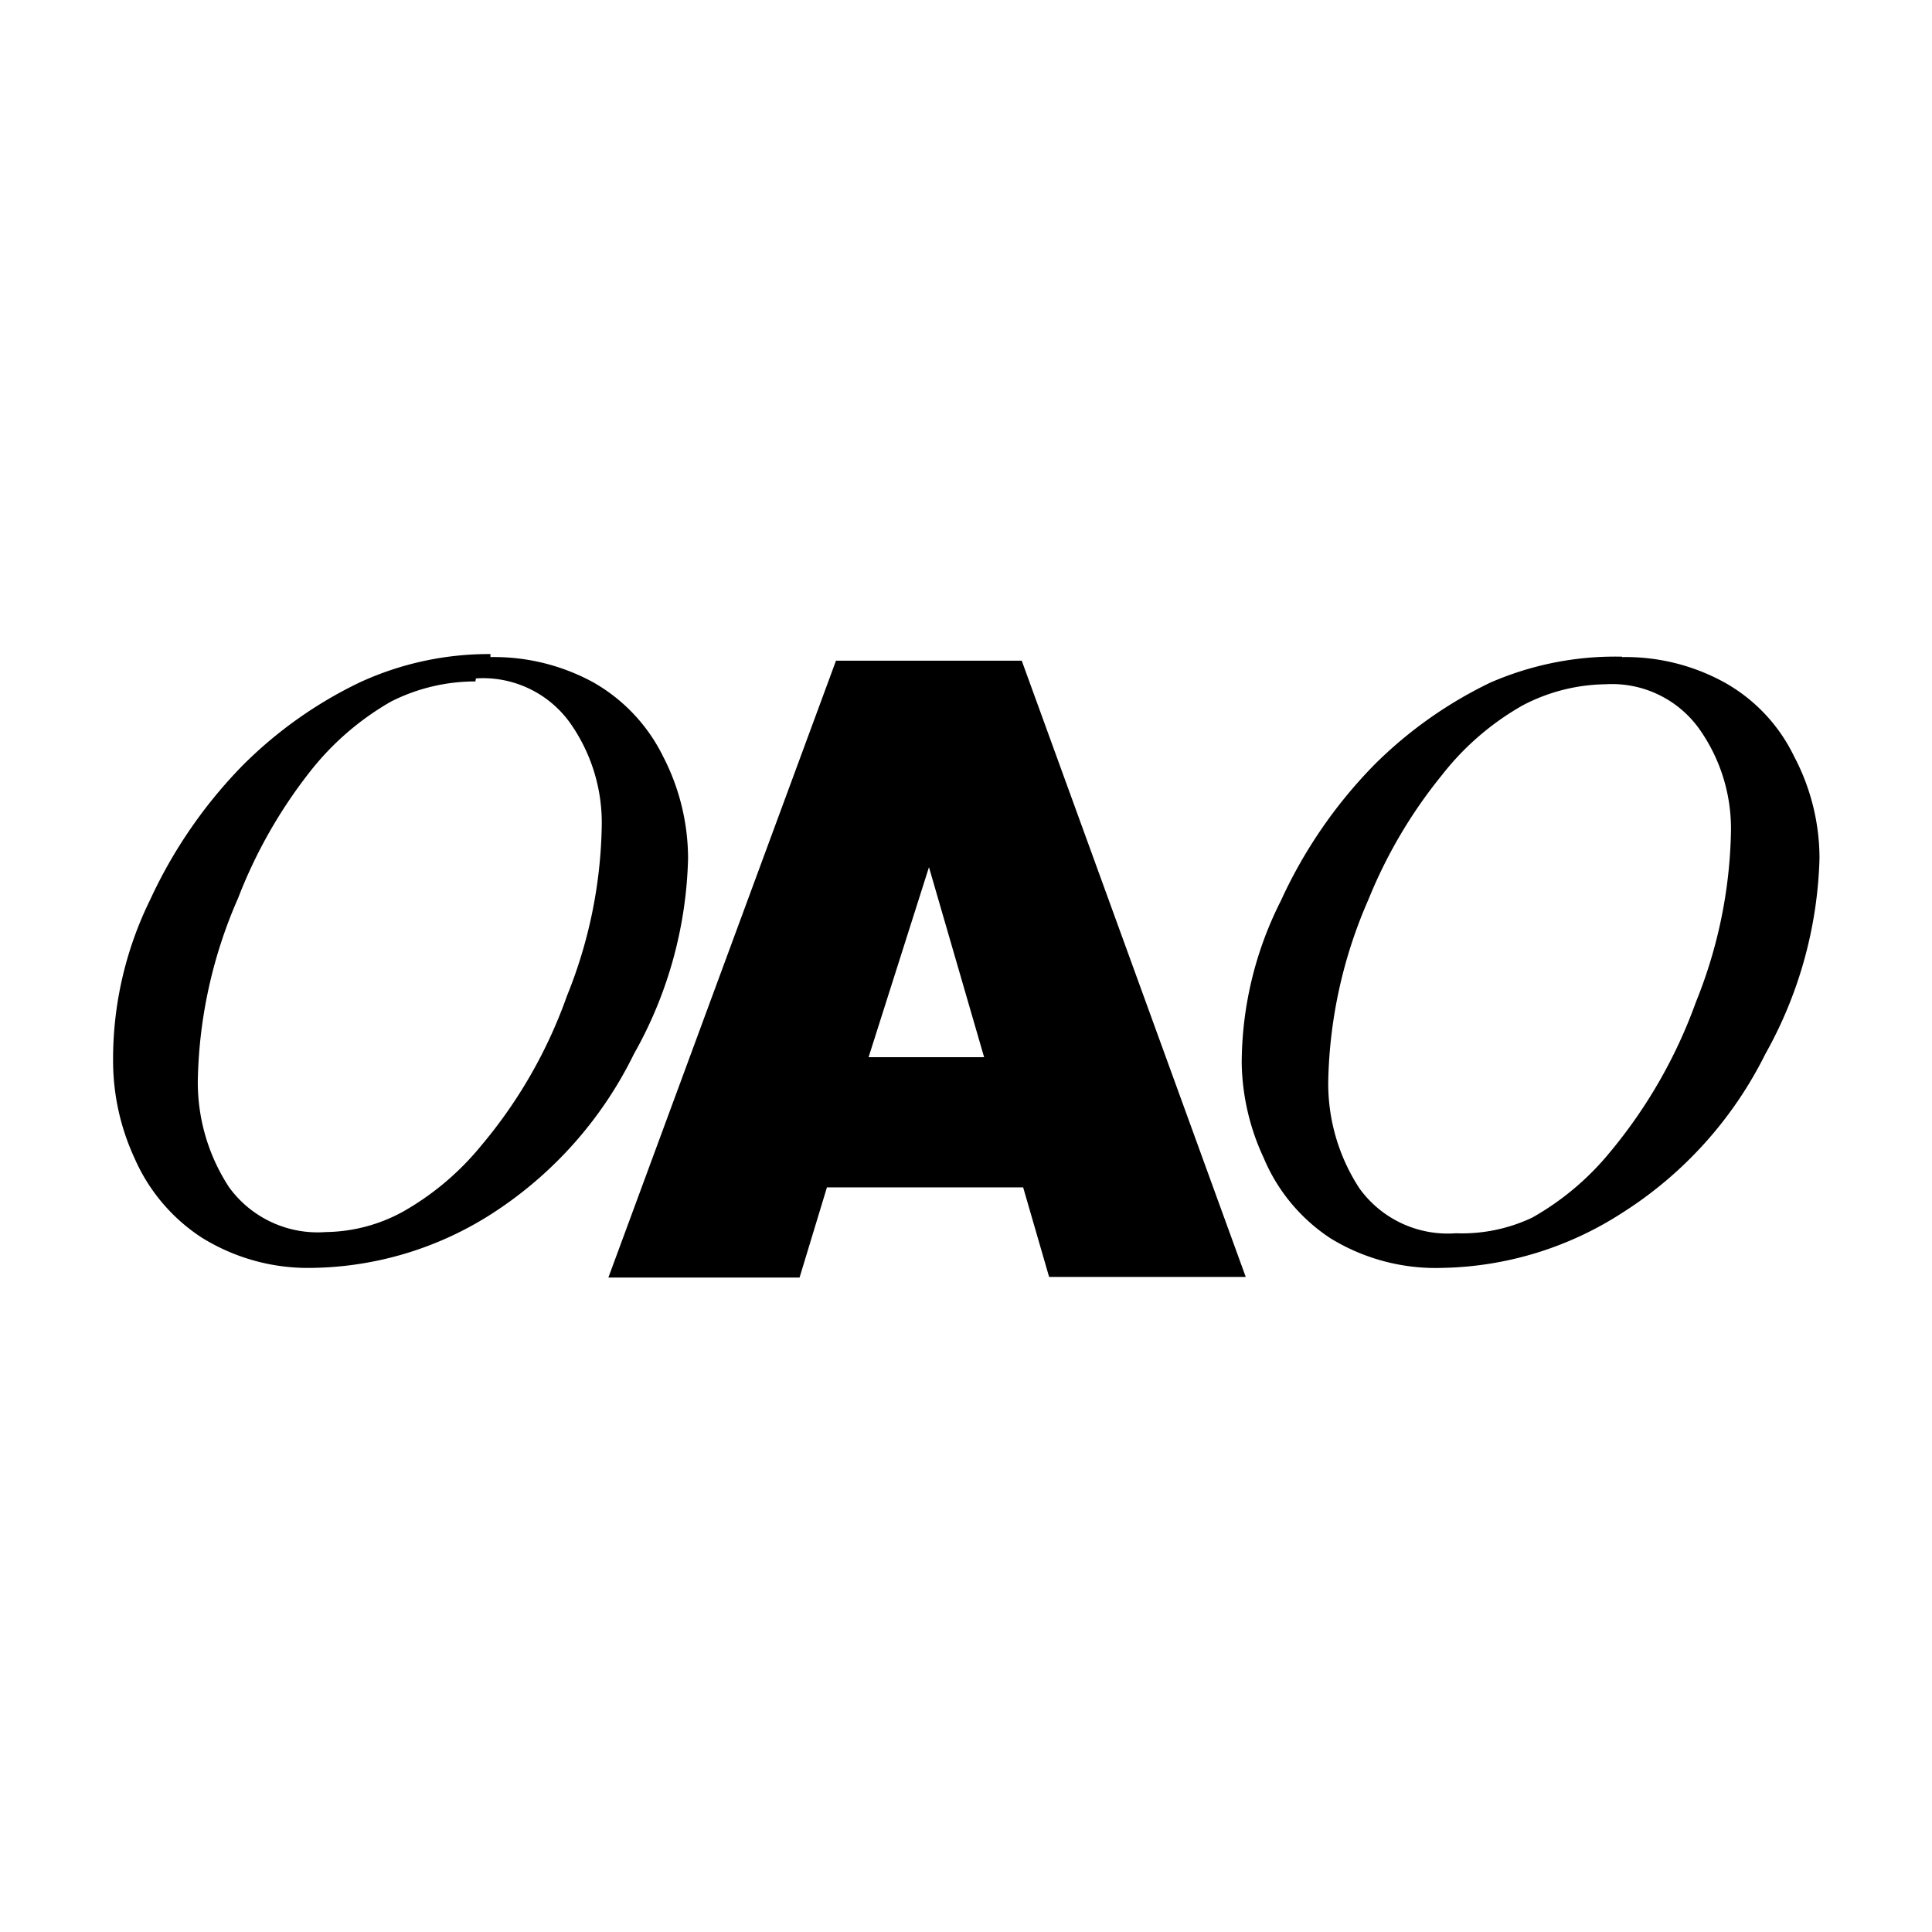 <svg id="Layer_1" data-name="Layer 1" xmlns="http://www.w3.org/2000/svg" viewBox="0 0 96 96"><path d="M24.37,32.65a10.3,10.3,0,0,1,5.1,1.25,8.59,8.59,0,0,1,3.47,3.67,11.09,11.09,0,0,1,1.25,5.08,20.74,20.74,0,0,1-2.69,9.72,19.74,19.74,0,0,1-7,7.9A16.94,16.94,0,0,1,15.56,63,10,10,0,0,1,10,61.48a9,9,0,0,1-3.31-3.92,11.53,11.53,0,0,1-1.07-4.7,17.94,17.94,0,0,1,1.85-8.17A23.75,23.75,0,0,1,12.09,38a21.16,21.16,0,0,1,5.76-4.08,15.32,15.32,0,0,1,6.52-1.42m-.75,1.36a9.28,9.28,0,0,0-4.19,1,13.85,13.85,0,0,0-4,3.45,24.31,24.31,0,0,0-3.6,6.32,23.57,23.57,0,0,0-2,9,9.52,9.52,0,0,0,1.55,5.36,5.44,5.44,0,0,0,4.81,2.23,8.16,8.16,0,0,0,3.81-1,13.76,13.76,0,0,0,3.89-3.27,23.92,23.92,0,0,0,4.28-7.46,23.47,23.47,0,0,0,1.73-8.43,8.6,8.6,0,0,0-1.56-5.12,5.32,5.32,0,0,0-4.69-2.23"/><path d="M80.6,32.65a10.19,10.19,0,0,1,5.07,1.25,8.37,8.37,0,0,1,3.47,3.67,10.87,10.87,0,0,1,1.27,5.08,21,21,0,0,1-2.69,9.72,19.73,19.73,0,0,1-7.12,7.9A17,17,0,0,1,71.69,63a10,10,0,0,1-5.58-1.47,8.89,8.89,0,0,1-3.32-4,11.55,11.55,0,0,1-1.09-4.7,17.93,17.93,0,0,1,1.94-8.06A23.75,23.75,0,0,1,68.29,38a21.16,21.16,0,0,1,5.76-4.08,15.52,15.52,0,0,1,6.55-1.29M79.84,34a9.09,9.09,0,0,0-4.18,1.05,13.54,13.54,0,0,0-4,3.45A24.12,24.12,0,0,0,68,44.69a23.57,23.57,0,0,0-2,9,9.52,9.52,0,0,0,1.55,5.36,5.41,5.41,0,0,0,4.79,2.23,8.16,8.16,0,0,0,3.8-.78A13.66,13.66,0,0,0,80,57.25a24.73,24.73,0,0,0,4.27-7.46,23.69,23.69,0,0,0,1.74-8.43,8.58,8.58,0,0,0-1.56-5.12A5.33,5.33,0,0,0,79.79,34"/><path d="M43.16,52.53l3-9.44h0l2.74,9.44ZM30.23,63.48h9.5L41.09,59h9.75l1.29,4.45H61.9L50.77,32.83H41.54Z"/></svg>